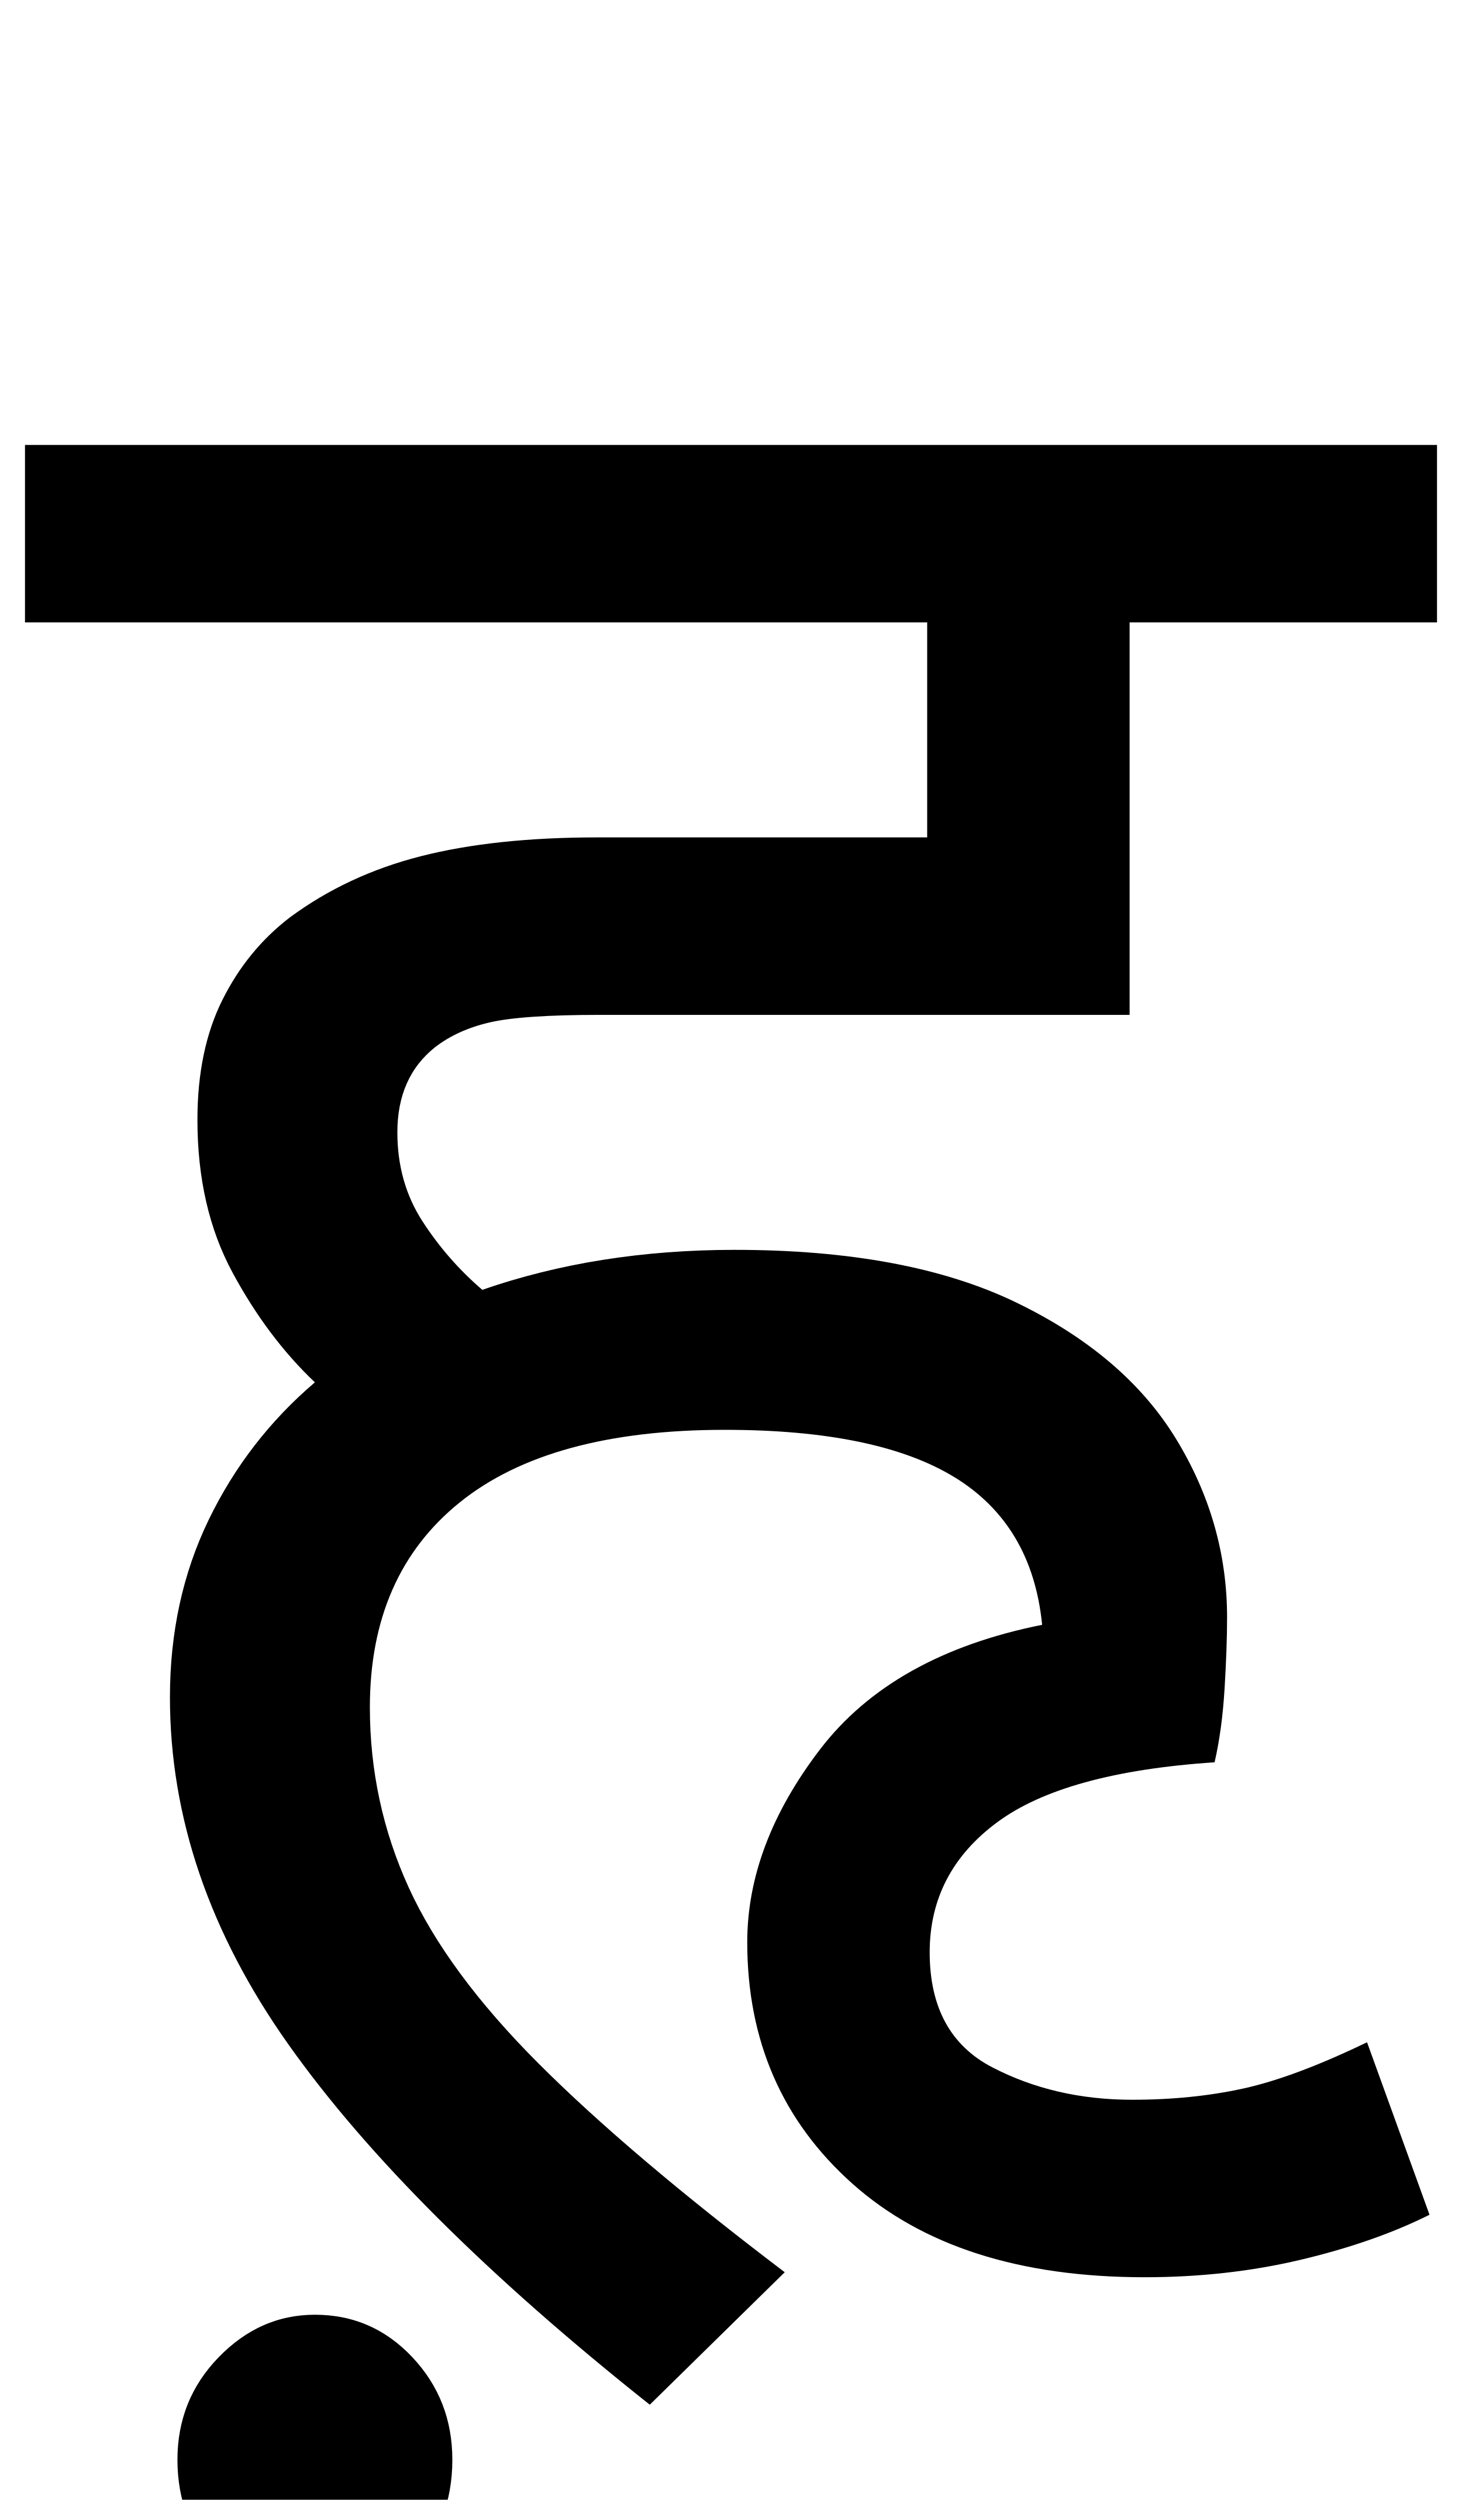 <?xml version="1.0" standalone="no"?>
<!DOCTYPE svg PUBLIC "-//W3C//DTD SVG 1.1//EN" "http://www.w3.org/Graphics/SVG/1.1/DTD/svg11.dtd" >
<svg xmlns="http://www.w3.org/2000/svg" xmlns:xlink="http://www.w3.org/1999/xlink" version="1.1" viewBox="-10 0 585 1000">
   <path fill="currentColor"
d="M284 500q69 0 112.5 21t64 54.5t20.5 71.5q0 12 -1 28.5t-4 29.5q-60 4 -87 24t-27 52q0 33 25 46t56 13q24 0 44.5 -4.5t49.5 -18.5l25 69q-22 11 -51.5 18t-62.5 7q-75 0 -117 -37.5t-42 -96.5q0 -39 29 -77t89 -50q-4 -40 -35 -59t-92 -19q-70 0 -106 29t-36 82
q0 38 15.5 72t52 70.5t98.5 83.5l-54 53q-97 -77 -144.5 -144t-47.5 -139q0 -39 15.5 -71t42.5 -55q-19 -18 -33 -44t-14 -61q0 -28 10 -48t27 -33q23 -17 52.5 -24.5t70.5 -7.5h132v-86h-361v-71h565v71h-123v157h-212q-31 0 -44 3t-22 10q-15 12 -15 34q0 20 10 35.5
t24 27.5q46 -16 101 -16zM61 984q0 -24 16.5 -41t38.5 -17q23 0 39 17t16 41q0 25 -16 41.5t-39 16.5q-22 0 -38.5 -16.5t-16.5 -41.5z" />
</svg>
